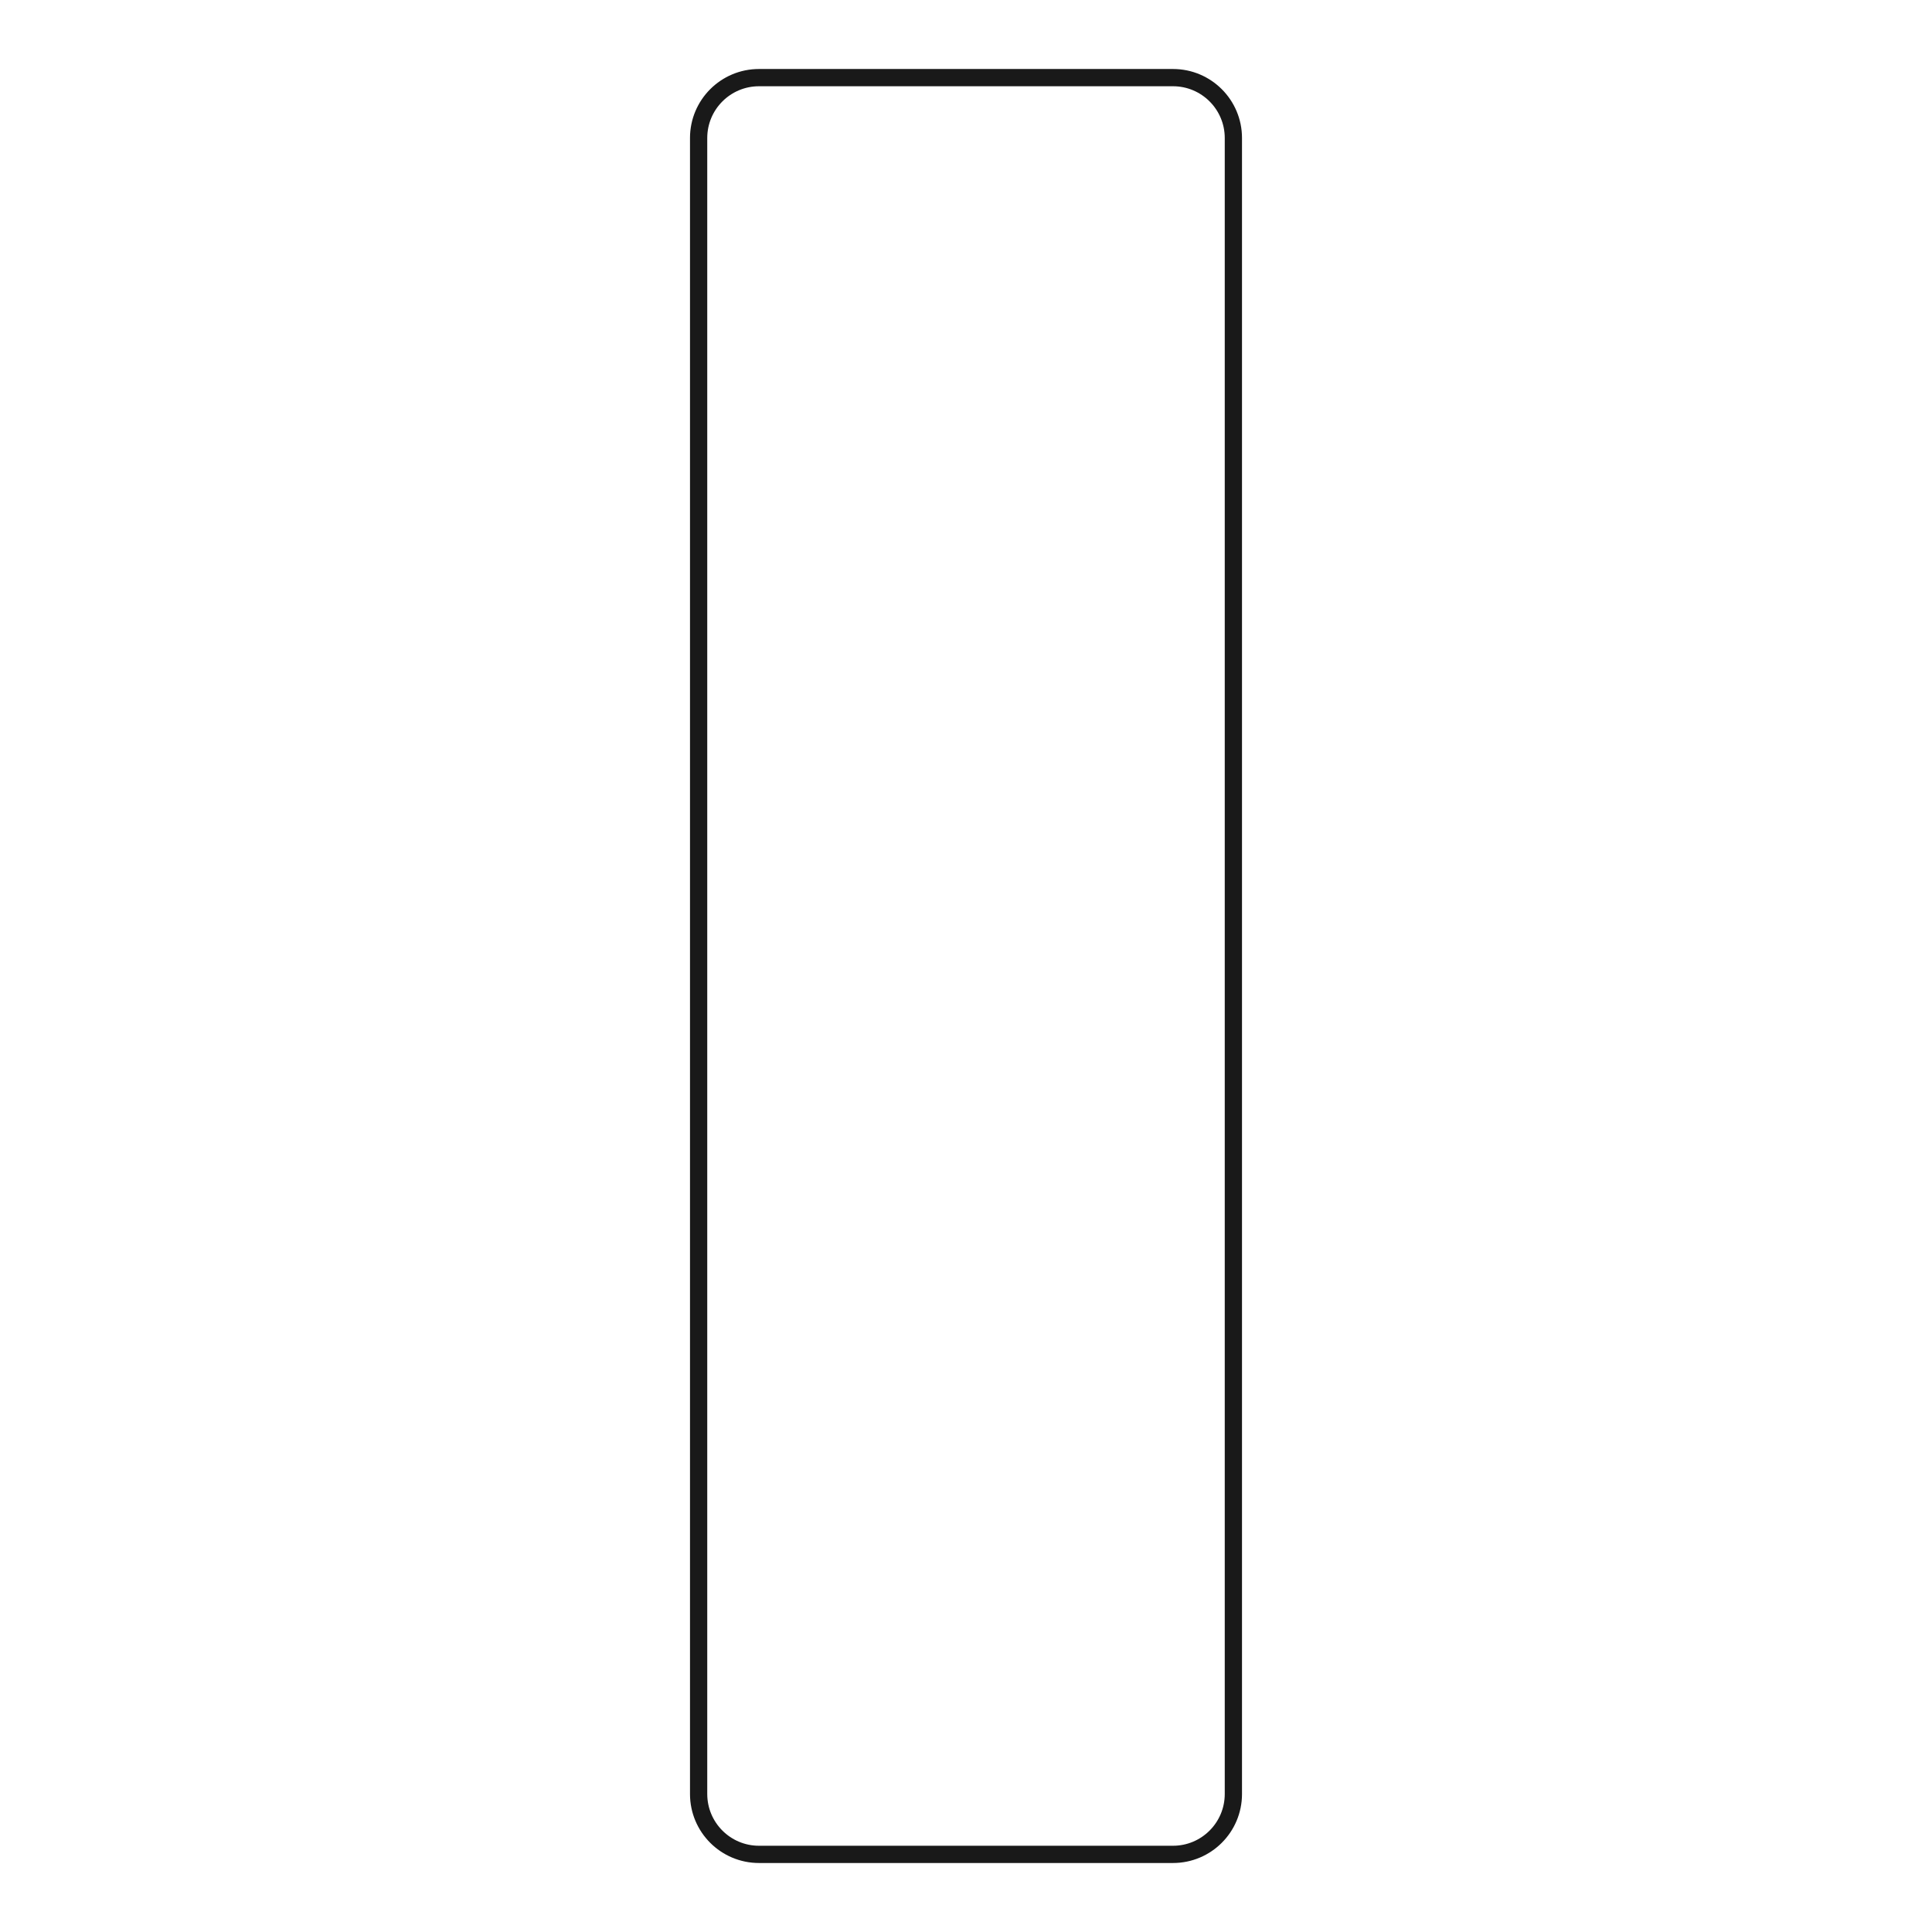 <svg width="56" height="56" viewBox="0 0 56 56" fill="none" xmlns="http://www.w3.org/2000/svg">
<path fill-rule="evenodd" clip-rule="evenodd" d="M34 2.5H22C21.172 2.5 20.5 3.172 20.5 4V52C20.5 52.828 21.172 53.5 22 53.5H34C34.828 53.5 35.5 52.828 35.5 52V4C35.5 3.172 34.828 2.5 34 2.5ZM22 2C20.895 2 20 2.895 20 4V52C20 53.105 20.895 54 22 54H34C35.105 54 36 53.105 36 52V4C36 2.895 35.105 2 34 2H22Z" fill="#191919"/>
</svg>
